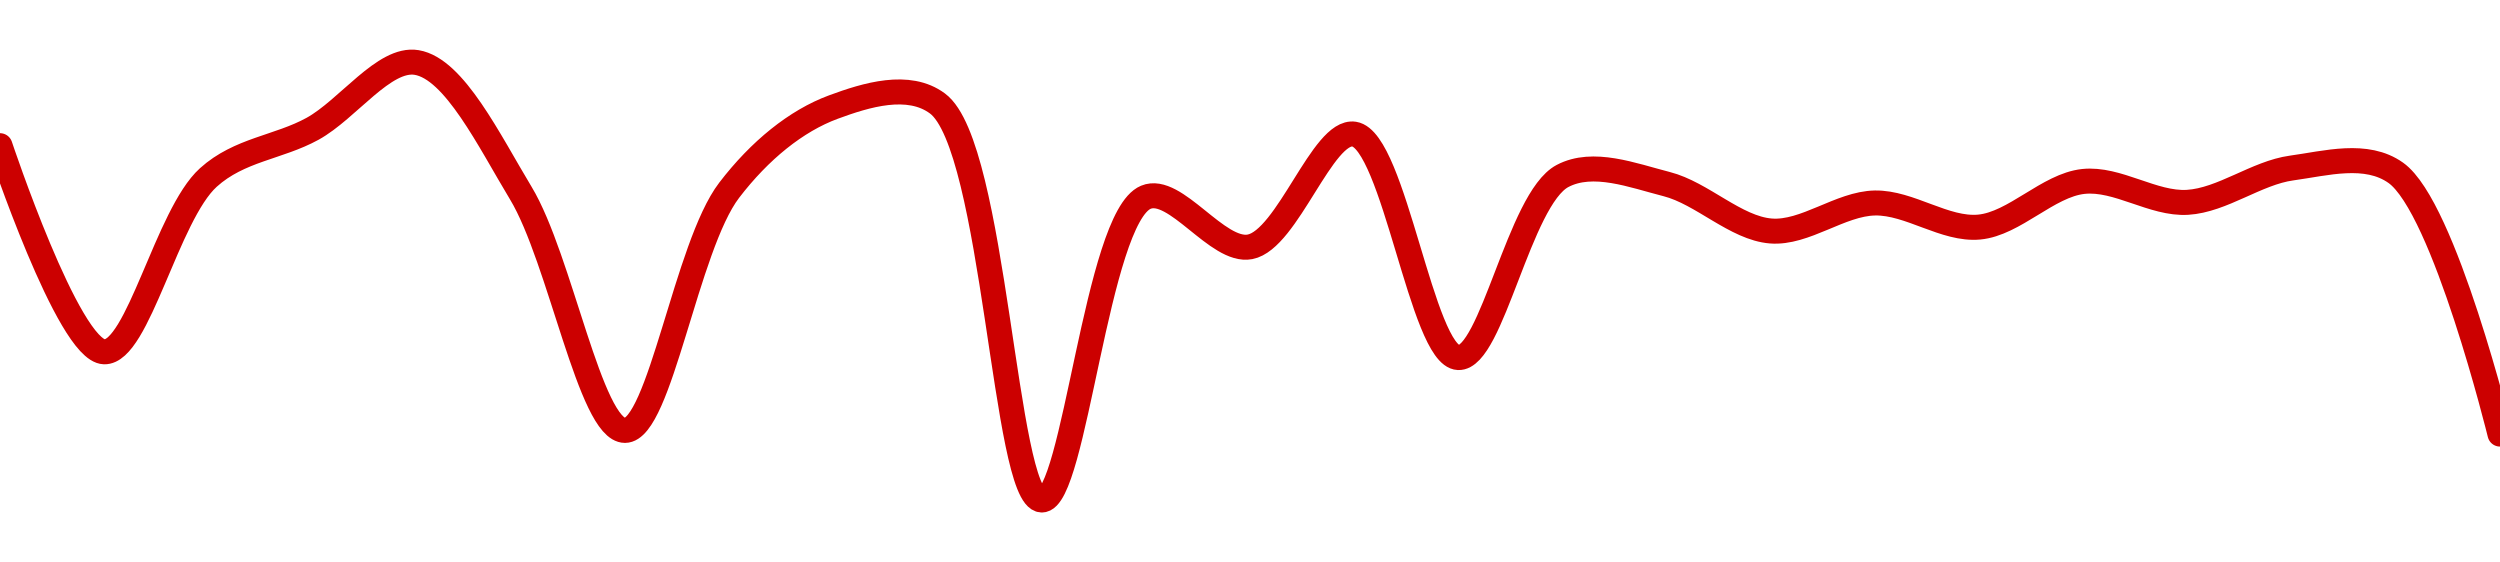 <!-- series1d: [0.0025078,0.00243707,0.00249688,0.00251359,0.00253635,0.00249151,0.00241009,0.00249251,0.00252105,0.00252228,0.00238621,0.0024901,0.00247309,0.00251177,0.00243509,0.0024974,0.00249462,0.00247853,0.00248814,0.00247987,0.00249553,0.00248836,0.00250014,0.00249848,0.00240883] -->

<svg width="200" height="45" viewBox="0 0 200 45" xmlns="http://www.w3.org/2000/svg">
  <defs>
    <linearGradient id="grad-area" x1="0" y1="0" x2="0" y2="1">
      <stop offset="0%" stop-color="rgba(255,82,82,.2)" />
      <stop offset="100%" stop-color="rgba(0,0,0,0)" />
    </linearGradient>
  </defs>

  <path d="M0,11.655C0,11.655,5.46,28.042,8.333,28.144C11.027,28.239,13.368,17.181,16.667,14.201C19.149,11.958,22.27,11.805,25,10.306C27.829,8.752,30.736,4.566,33.333,5C36.355,5.504,39.133,11.258,41.667,15.453C44.822,20.677,47.229,34.439,50,34.433C52.785,34.427,54.905,19.7,58.333,15.22C60.78,12.023,63.696,9.665,66.667,8.567C69.294,7.596,72.684,6.556,75,8.28C79.593,11.698,80.361,39.889,83.333,40C85.96,40.098,87.733,17.434,91.667,15.782C94.028,14.79,97.394,20.249,100,19.747C103.006,19.168,105.814,10.337,108.333,10.73C111.526,11.229,113.766,28.482,116.667,28.605C119.34,28.718,121.546,15.905,125,14.08C127.44,12.79,130.615,14.033,133.333,14.728C136.176,15.455,138.848,18.252,141.667,18.479C144.406,18.699,147.216,16.288,150,16.239C152.772,16.19,155.597,18.421,158.333,18.166C161.155,17.904,163.84,14.821,166.667,14.516C169.399,14.221,172.244,16.353,175,16.187C177.8,16.018,180.52,13.826,183.333,13.441C186.077,13.066,189.3,12.143,191.667,13.828C195.553,16.596,200,34.727,200,34.727"
        fill="none"
        stroke="#CC0000"
        stroke-width="2"
        stroke-linejoin="round"
        stroke-linecap="round"
        />
</svg>